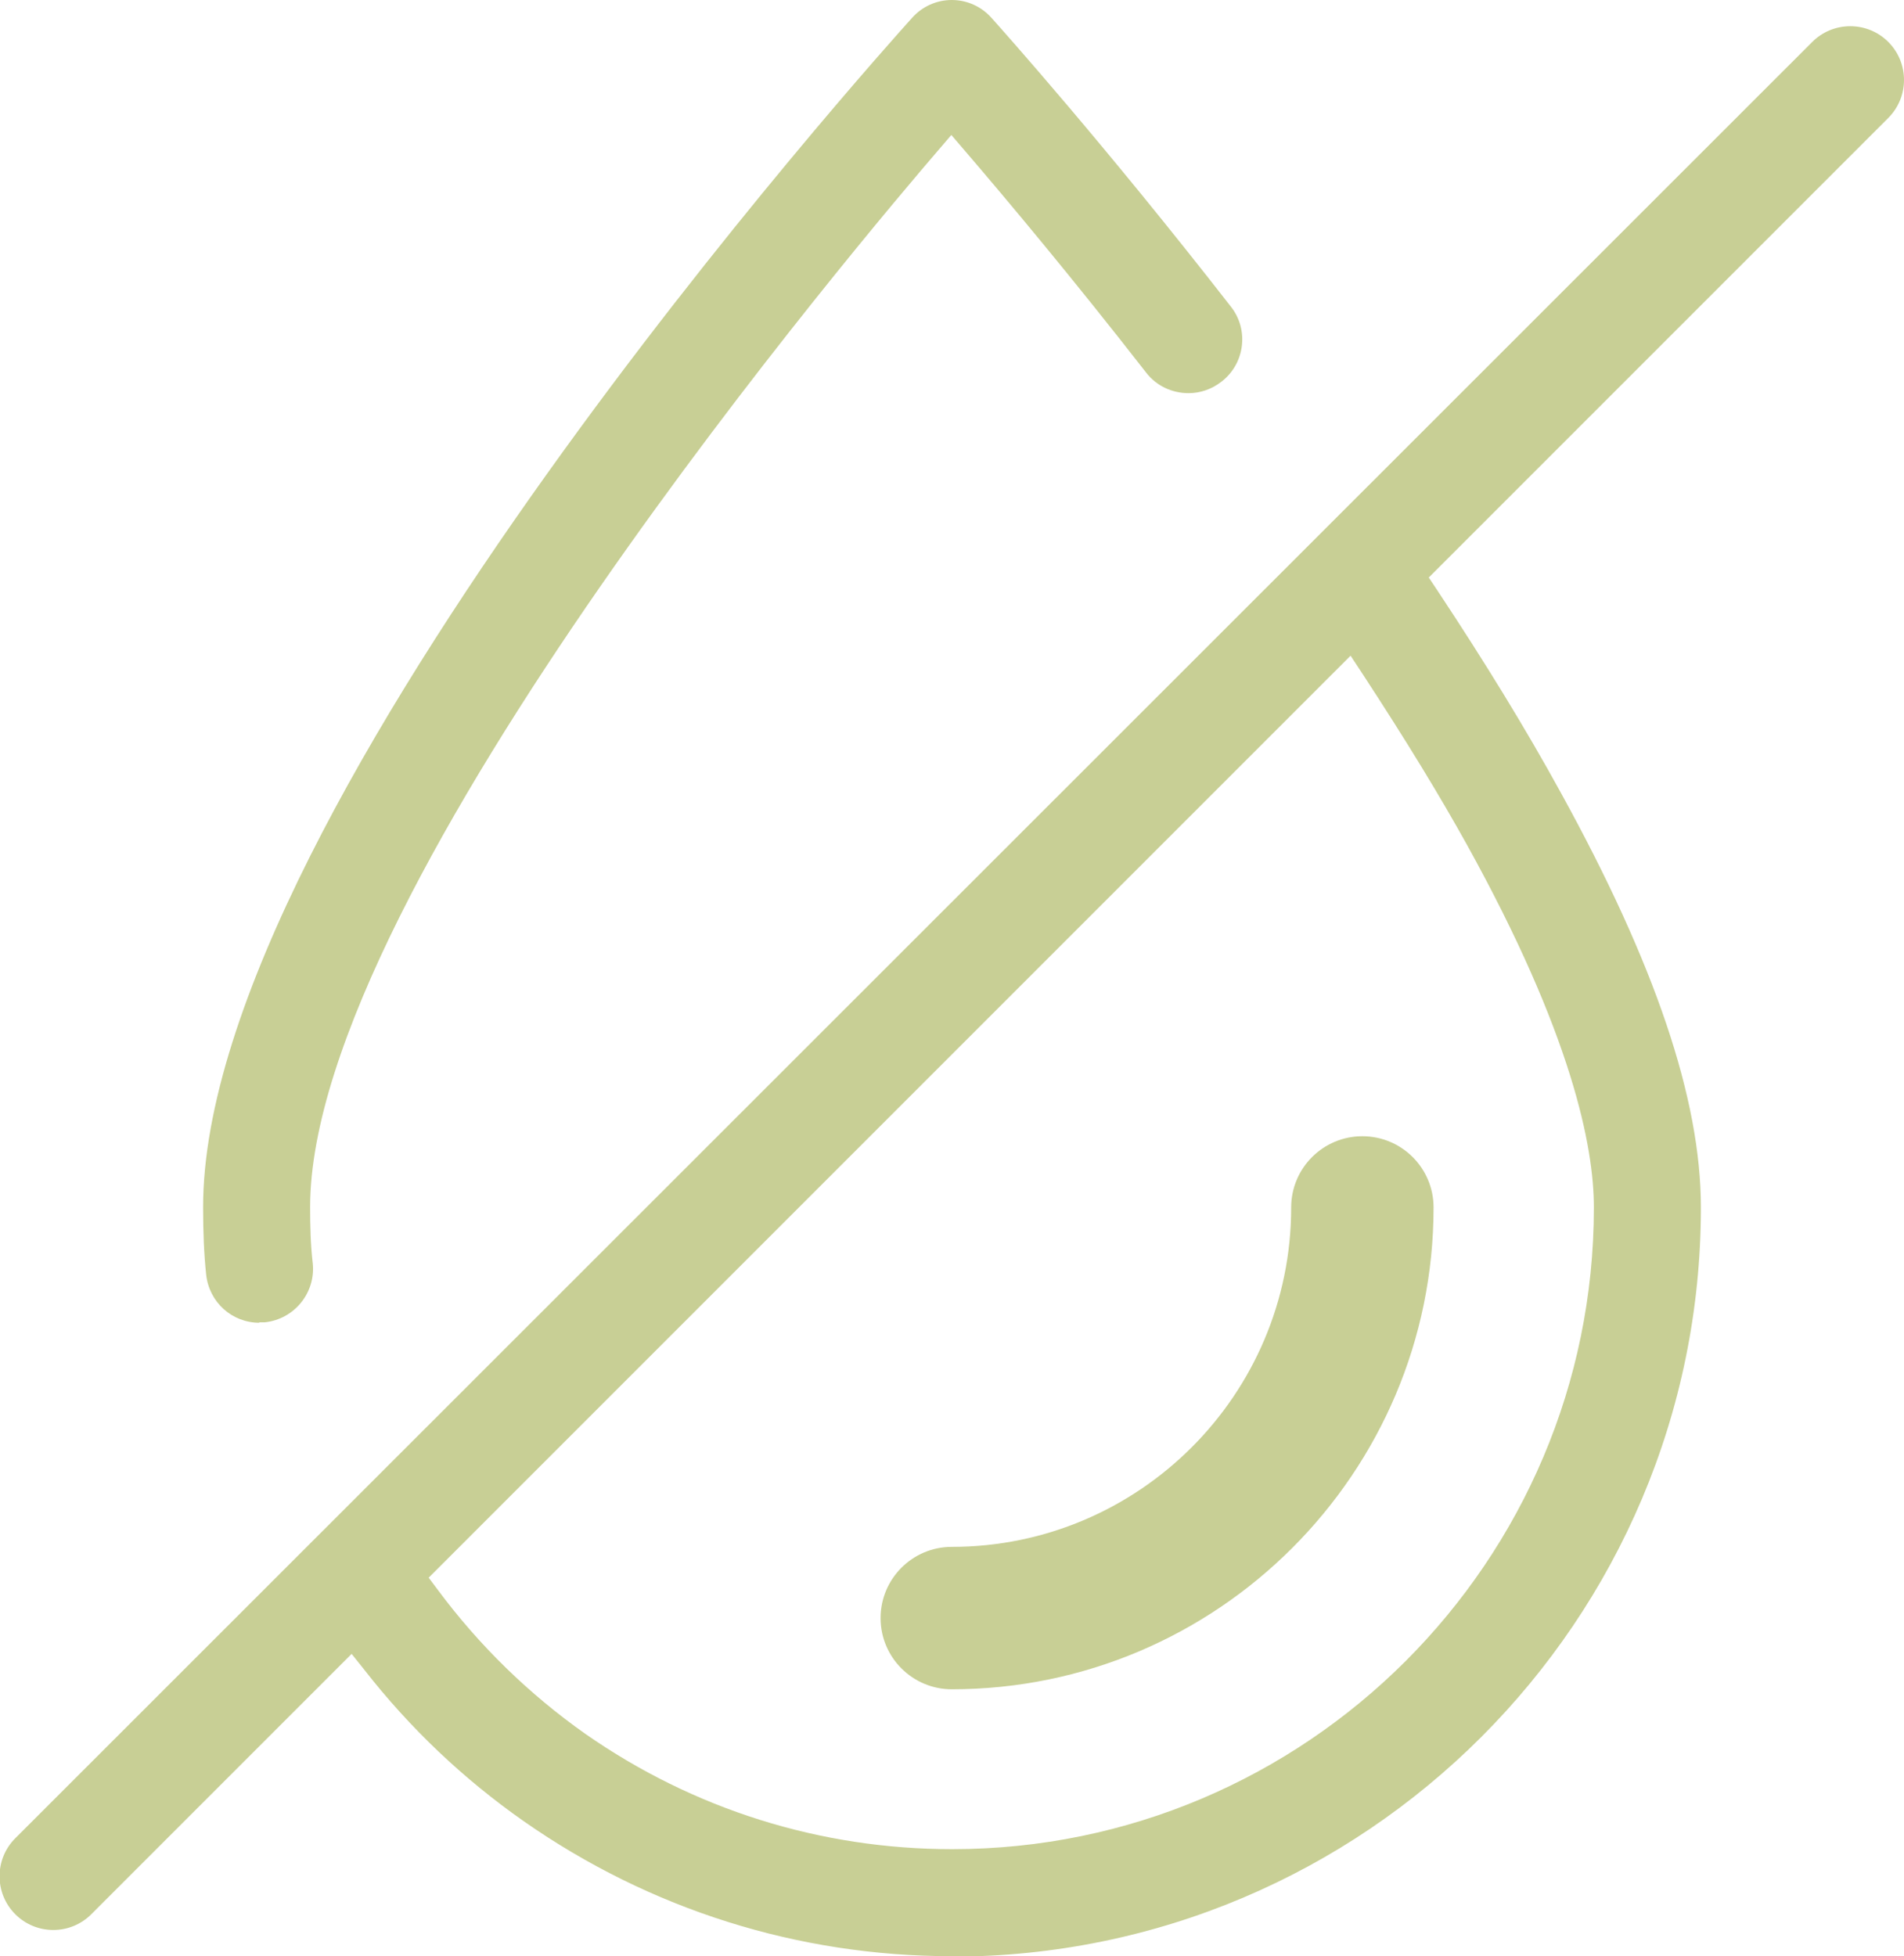 <?xml version="1.0" encoding="UTF-8"?> <svg xmlns="http://www.w3.org/2000/svg" id="Layer_1" data-name="Layer 1" viewBox="0 0 43.59 44.78"><defs><style> .cls-1 { fill: #c8cf95; stroke-width: 0px; } </style></defs><path class="cls-1" d="M5.94,30.28c-.63,0-1.15-.47-1.22-1.1-.05-.47-.07-.97-.07-1.54C4.64,18.47,20.22,1.14,20.88.41c.23-.26.56-.41.91-.41s.68.15.91.41c.26.29,2.6,2.91,5.48,6.61.42.53.32,1.31-.22,1.72-.22.17-.48.26-.75.26h0c-.38,0-.74-.17-.97-.47-1.69-2.17-3.19-3.96-4.16-5.09l-.3-.35-.3.35c-1.47,1.71-14.38,16.87-14.38,24.19,0,.43.01.86.06,1.29.07.67-.42,1.28-1.1,1.35-.04,0-.08,0-.13,0Z"></path><path class="cls-1" d="M21.79,38.67c6.08,0,11.03-4.95,11.03-11.03,0-.9-.73-1.63-1.63-1.63s-1.63.73-1.63,1.63c0,4.29-3.49,7.77-7.77,7.77-.9,0-1.63.73-1.63,1.63s.73,1.63,1.63,1.63Z"></path><path class="cls-1" d="M21.79,44.78c-3.52,0-6.91-1.07-9.8-3.09-1.37-.96-2.6-2.12-3.66-3.48l-.28-.35-5.96,5.96c-.23.23-.54.36-.87.36s-.64-.13-.87-.36c-.48-.48-.48-1.26,0-1.74L41.49.96c.23-.23.54-.36.87-.36s.64.13.87.36c.48.48.48,1.26,0,1.74l-10.52,10.52.18.27c1.12,1.69,2.05,3.21,2.84,4.65,2.16,3.92,3.21,7.02,3.21,9.5,0,9.46-7.69,17.15-17.15,17.15ZM9.81,36.11l.21.28c.95,1.28,2.09,2.39,3.38,3.3,2.48,1.73,5.38,2.64,8.4,2.64,8.1,0,14.69-6.59,14.69-14.69,0-1.39-.5-3.96-2.91-8.31-.6-1.08-1.35-2.32-2.39-3.91l-.27-.41-21.11,21.11Z"></path></svg> 